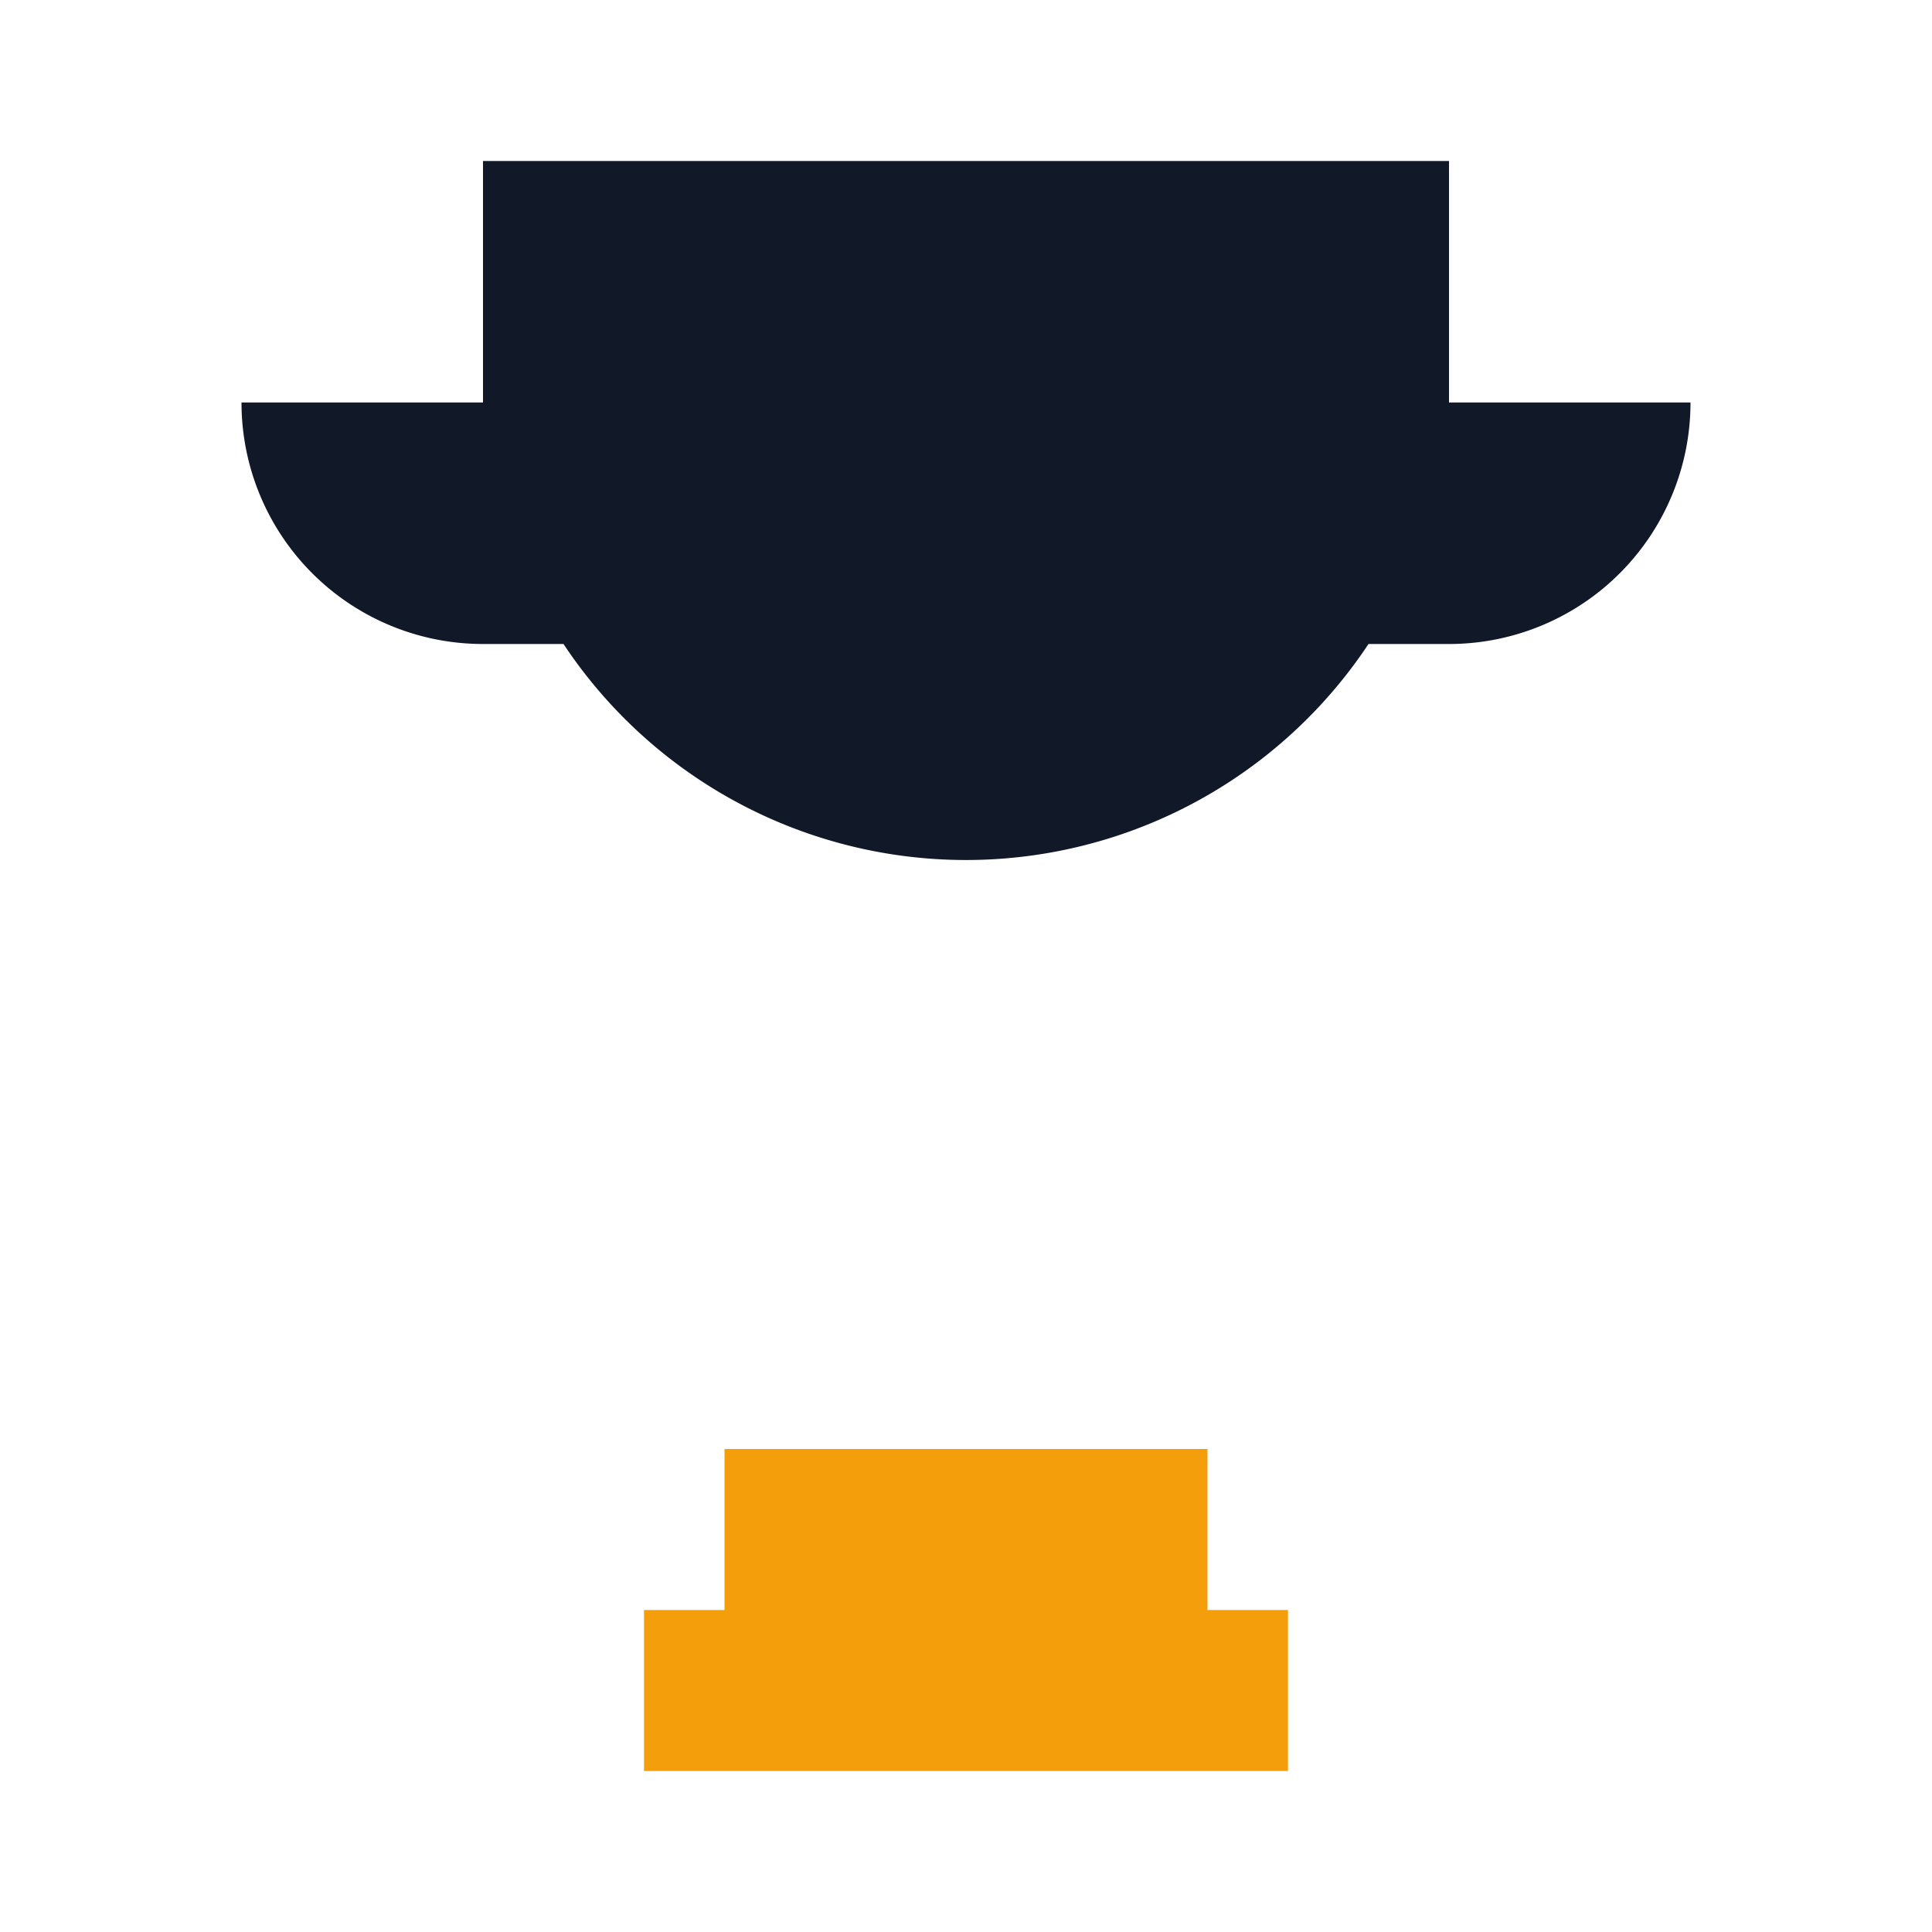 <svg xmlns="http://www.w3.org/2000/svg" viewBox="0 0 24 24">
  <path fill="#111827" d="M6 2h12v3h3a3 3 0 0 1-3 3h-1a6 6 0 0 1-10 0H6A3 3 0 0 1 3 5h3V2z"/>
  <path fill="#f59e0b" d="M8 20h8v2H8zM9 18h6v2H9z"/>
</svg>
